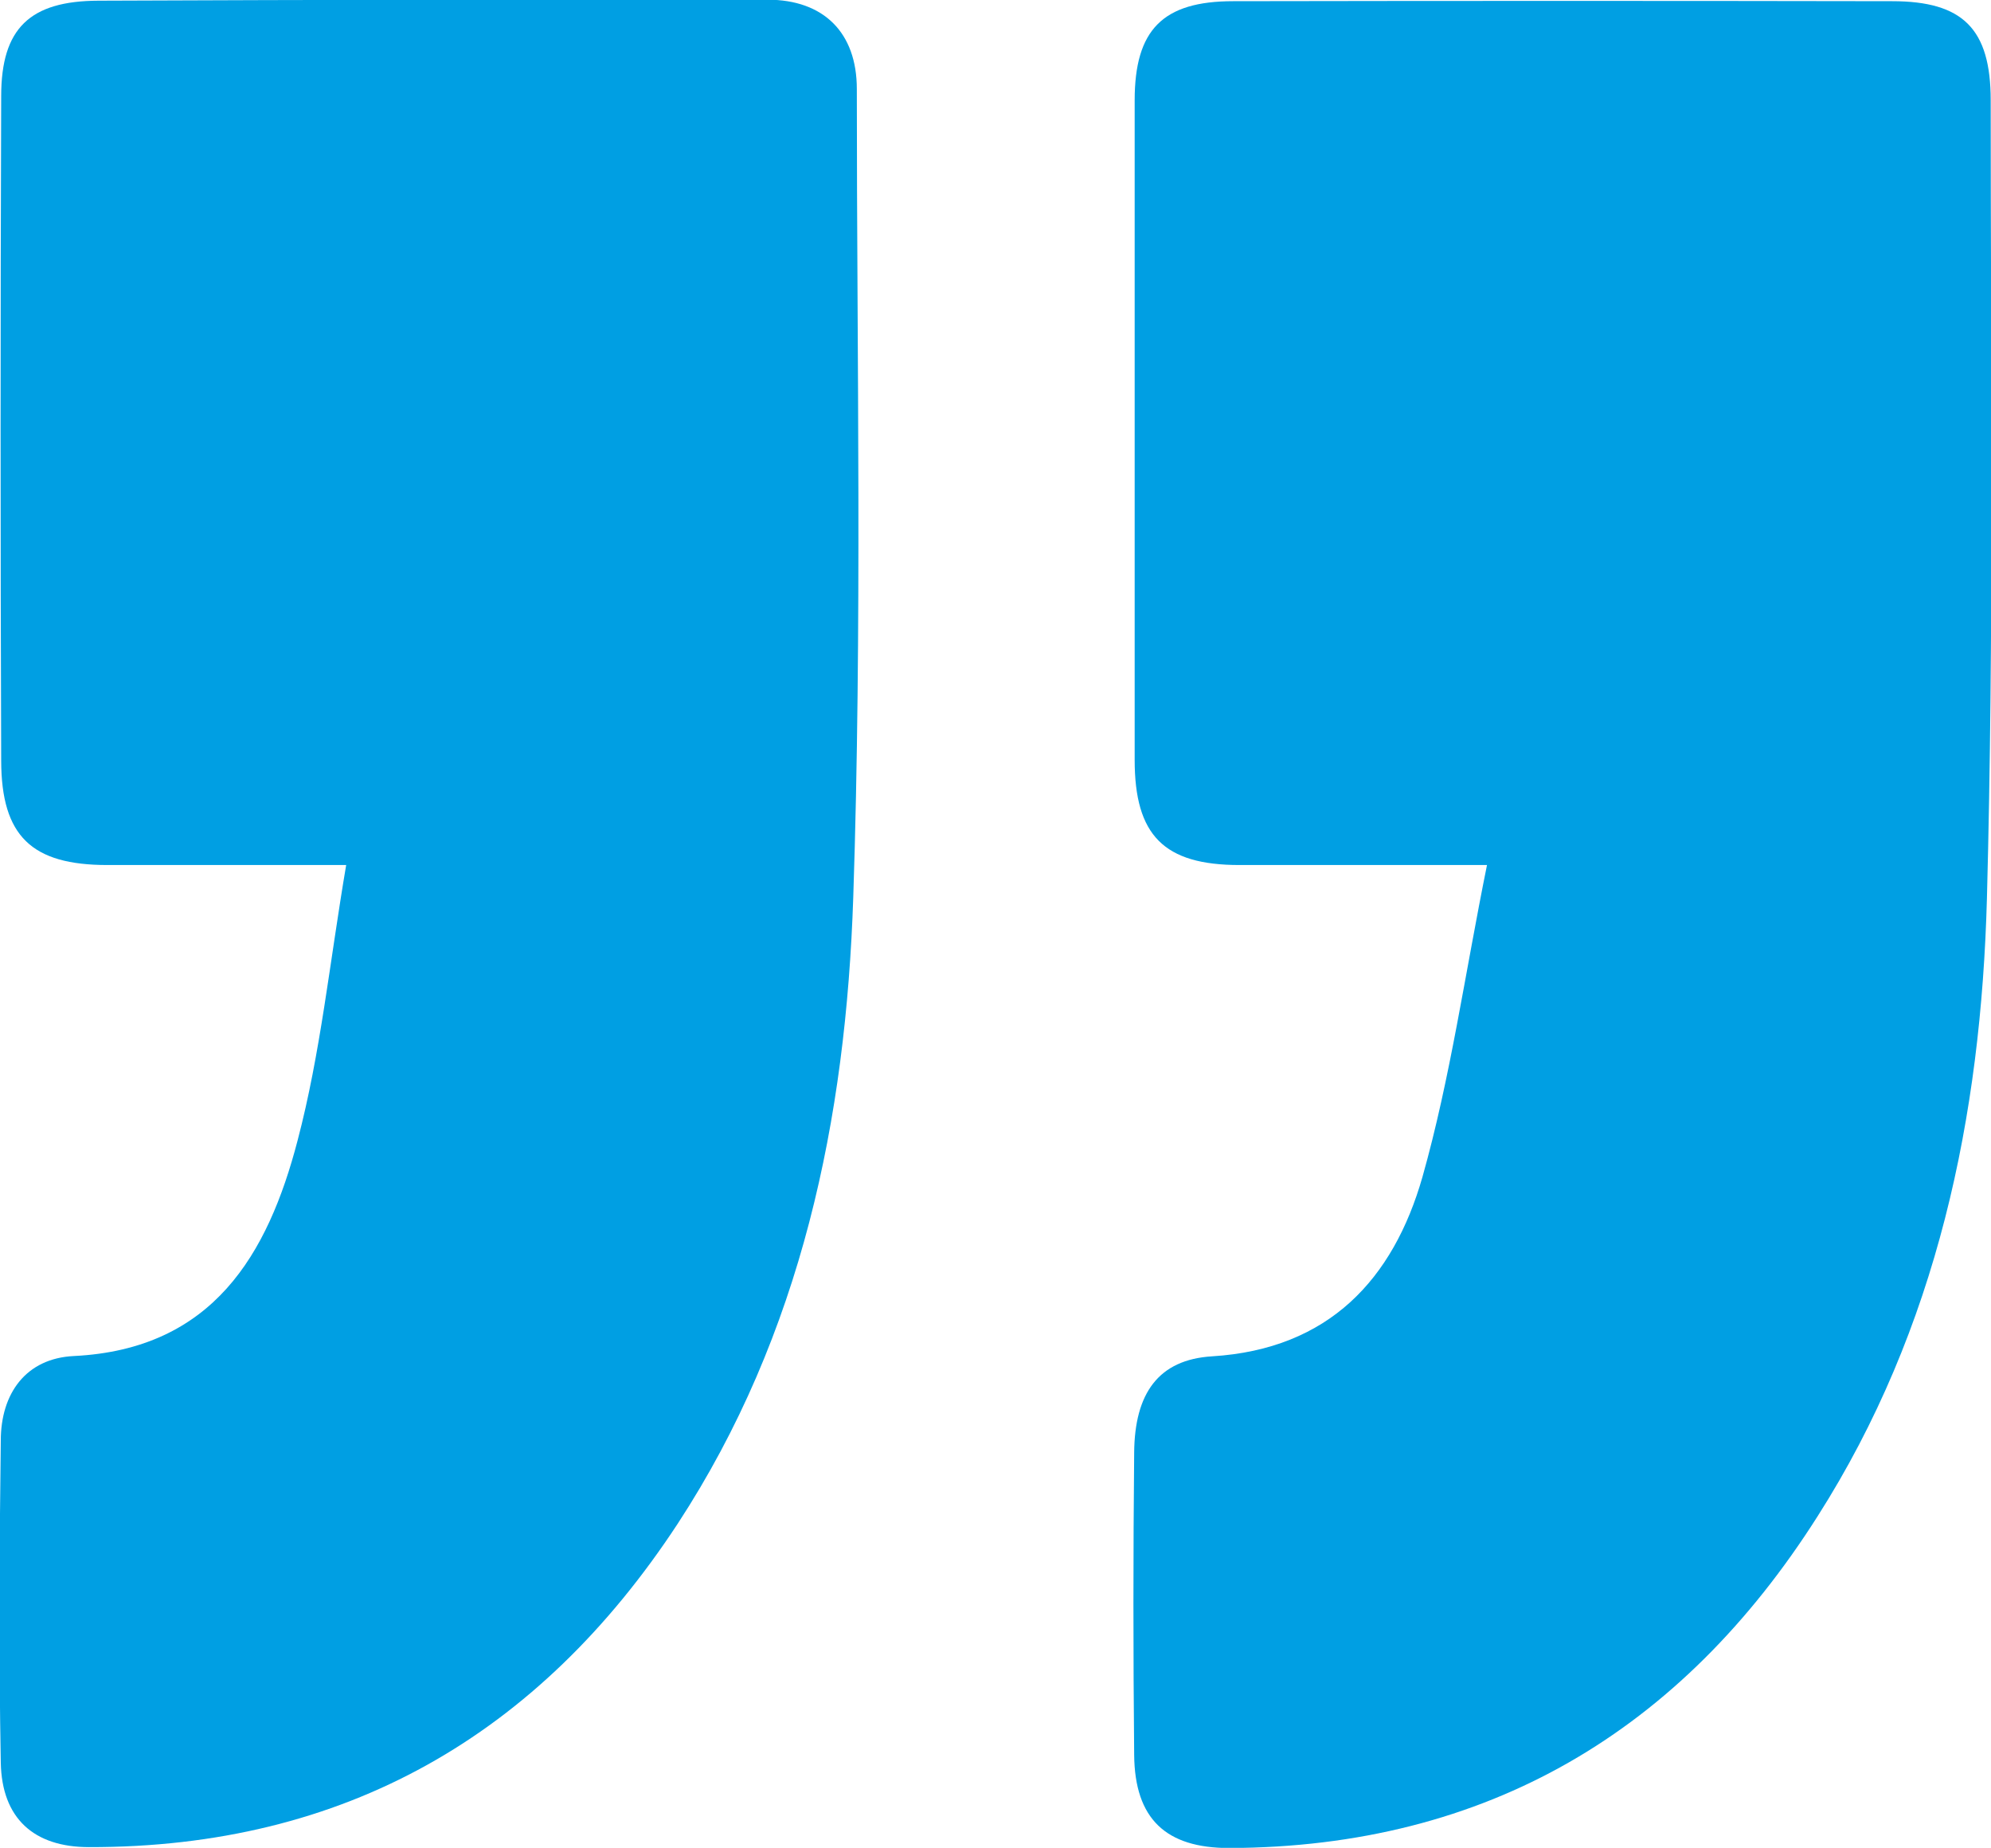 <svg id="bb9da792-f778-473b-9663-257182f86bc5" data-name="Livello 1" xmlns="http://www.w3.org/2000/svg" viewBox="0 0 200.72 186.25"><path d="M434.51,494c-8.79,0-16.43,0-24.07,0s-10.69-2.91-10.71-10.5q-.12-33.48,0-67c0-6.83,2.88-9.6,9.81-9.62q33.72-.14,67.45-.1c5.65,0,9,3.31,9,9,0,27.16.54,54.35-.36,81.48-.74,22.29-5.19,44-17.71,63.15-14,21.32-33.59,32.62-59.34,32.58-5.57,0-8.78-2.91-8.89-8.5-.2-10.82-.14-21.65,0-32.47,0-4.79,2.56-8.3,7.37-8.53,14-.69,19.55-10.22,22.55-21.72C431.92,513,432.83,503.89,434.51,494Z" transform="translate(-399.61 -406.81)" style="fill:#009fe3"/><path d="M549.52,494c-9.67,0-17.31,0-24.95,0S514,491,514,483.4q0-33.24,0-66.47c0-7.12,2.83-10,9.94-10q33.21-.06,66.42,0c7.13,0,9.94,2.78,9.94,10,0,26.8.33,53.62-.38,80.4-.59,22-5,43.36-17.07,62.31-13.73,21.63-33.31,33.35-59.32,33.44-6.38,0-9.52-2.93-9.58-9.38q-.15-15.24,0-30.49c.05-5.95,2.44-9.36,7.86-9.69,11.8-.73,18.26-7.8,21.2-18.07C545.83,515.47,547.27,505.11,549.52,494Z" transform="translate(-399.61 -406.81)" style="fill:#009fe3"/></svg>